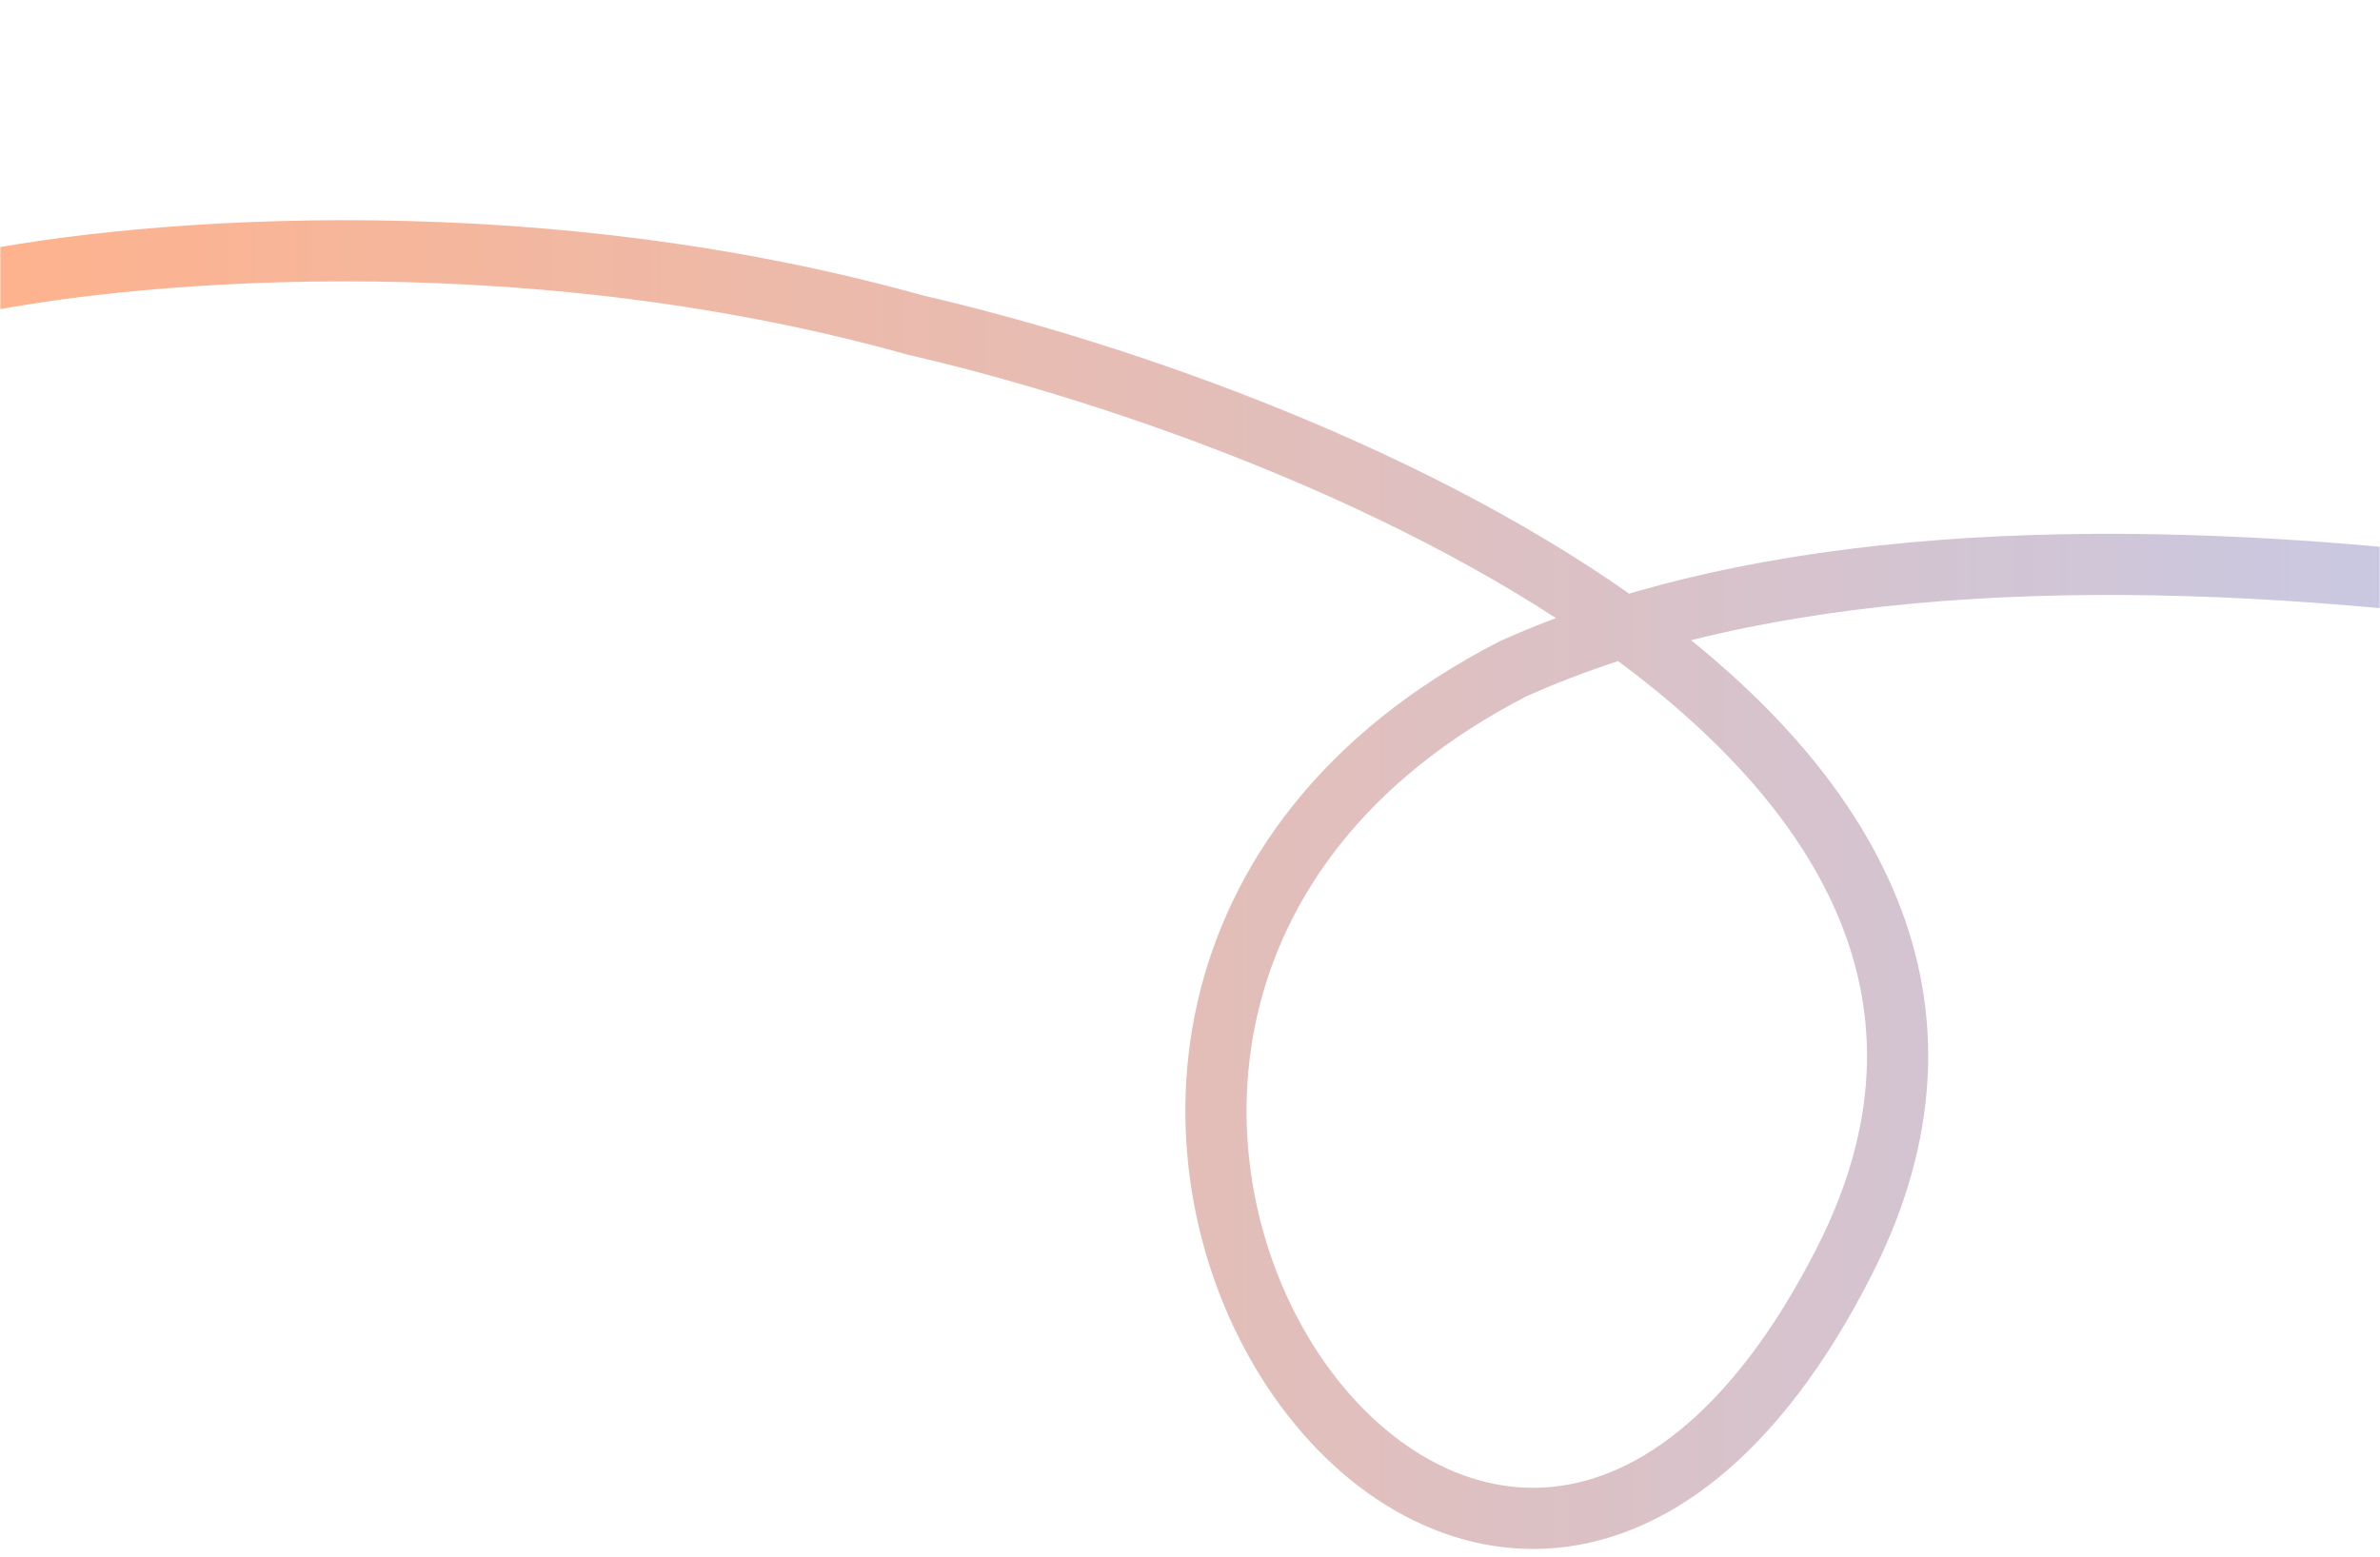 <?xml version="1.0" encoding="UTF-8"?> <svg xmlns="http://www.w3.org/2000/svg" width="778" height="509" viewBox="0 0 778 509" fill="none"><mask id="mask0_618_3553" style="mask-type:alpha" maskUnits="userSpaceOnUse" x="0" y="0" width="778" height="509"><rect width="778" height="509" fill="black"></rect></mask><g mask="url(#mask0_618_3553)"><path d="M-14 93.738C35.5 82.572 167.4 69.438 299 106.238C436 137.905 688.6 243.438 603 412.238C484.844 645.238 272.5 333.207 494.5 218.738C575.179 182.37 685.651 178.534 799 190.939" stroke="url(#paint0_linear_618_3553)" stroke-width="20" stroke-linecap="round"></path></g><defs><linearGradient id="paint0_linear_618_3553" x1="-14" y1="289.249" x2="799" y2="289.249" gradientUnits="userSpaceOnUse"><stop stop-color="#FFB28C"></stop><stop offset="1" stop-color="#C8C9E4"></stop></linearGradient></defs></svg> 